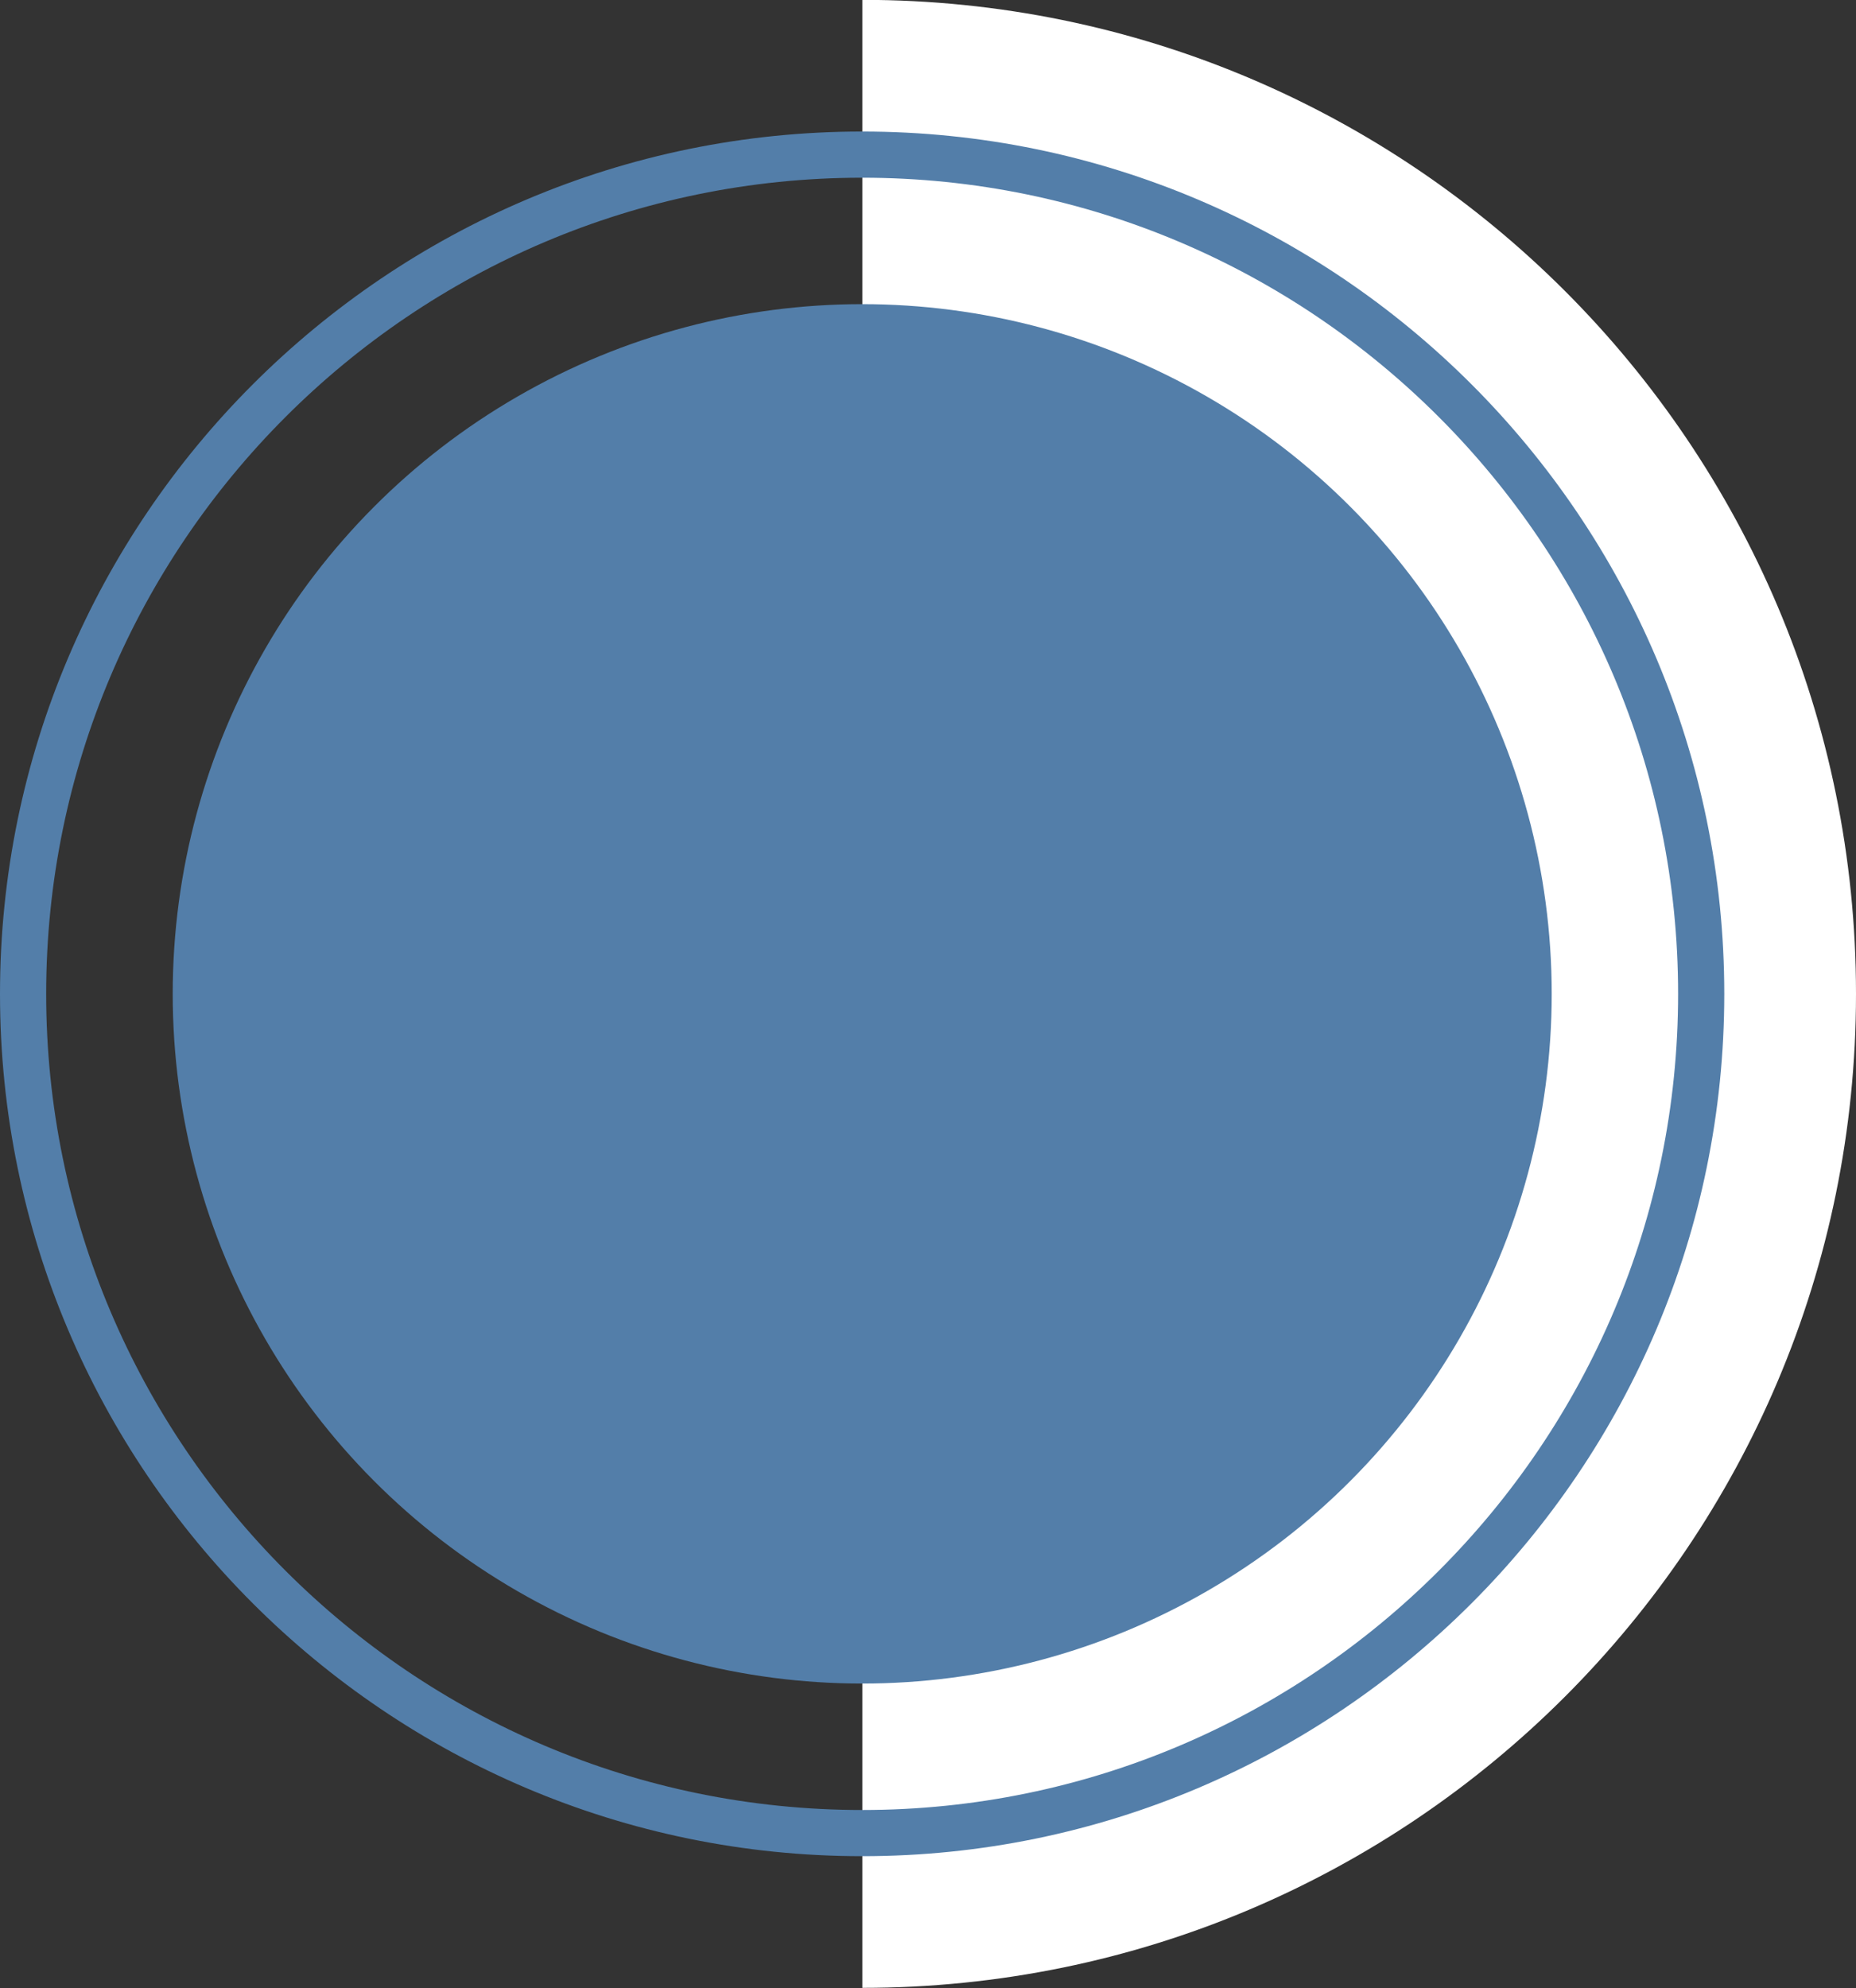 <?xml version="1.0" encoding="UTF-8" standalone="no"?><svg xmlns="http://www.w3.org/2000/svg" xmlns:xlink="http://www.w3.org/1999/xlink" data-name="Layer 1" fill="#000000" height="430.5" preserveAspectRatio="xMidYMid meet" version="1" viewBox="49.0 34.8 402.0 430.5" width="402" zoomAndPan="magnify"><rect x="49.0" y="34.8" width="402.0" height="430.5" fill="#333333" stroke="none"/><g id="change1_1"><path d="M451,250c0-118.87-96.36-215.23-215.22-215.23V465.23C354.61,465.23,451,368.87,451,250Z" fill="#ffffff"/></g><g id="change2_1"><path d="M235.75,436.72C132.79,436.72,49,353,49,250S132.79,63.28,235.75,63.28,422.47,147,422.47,250,338.7,436.72,235.75,436.72Zm0-363.44C138.3,73.28,59,152.56,59,250S138.3,426.72,235.75,426.72,412.47,347.44,412.47,250,333.19,73.28,235.75,73.28Z" fill="#537ea9"/></g><g id="change2_2"><circle cx="235.75" cy="250" fill="#537ea9" r="149.34"/></g></svg>